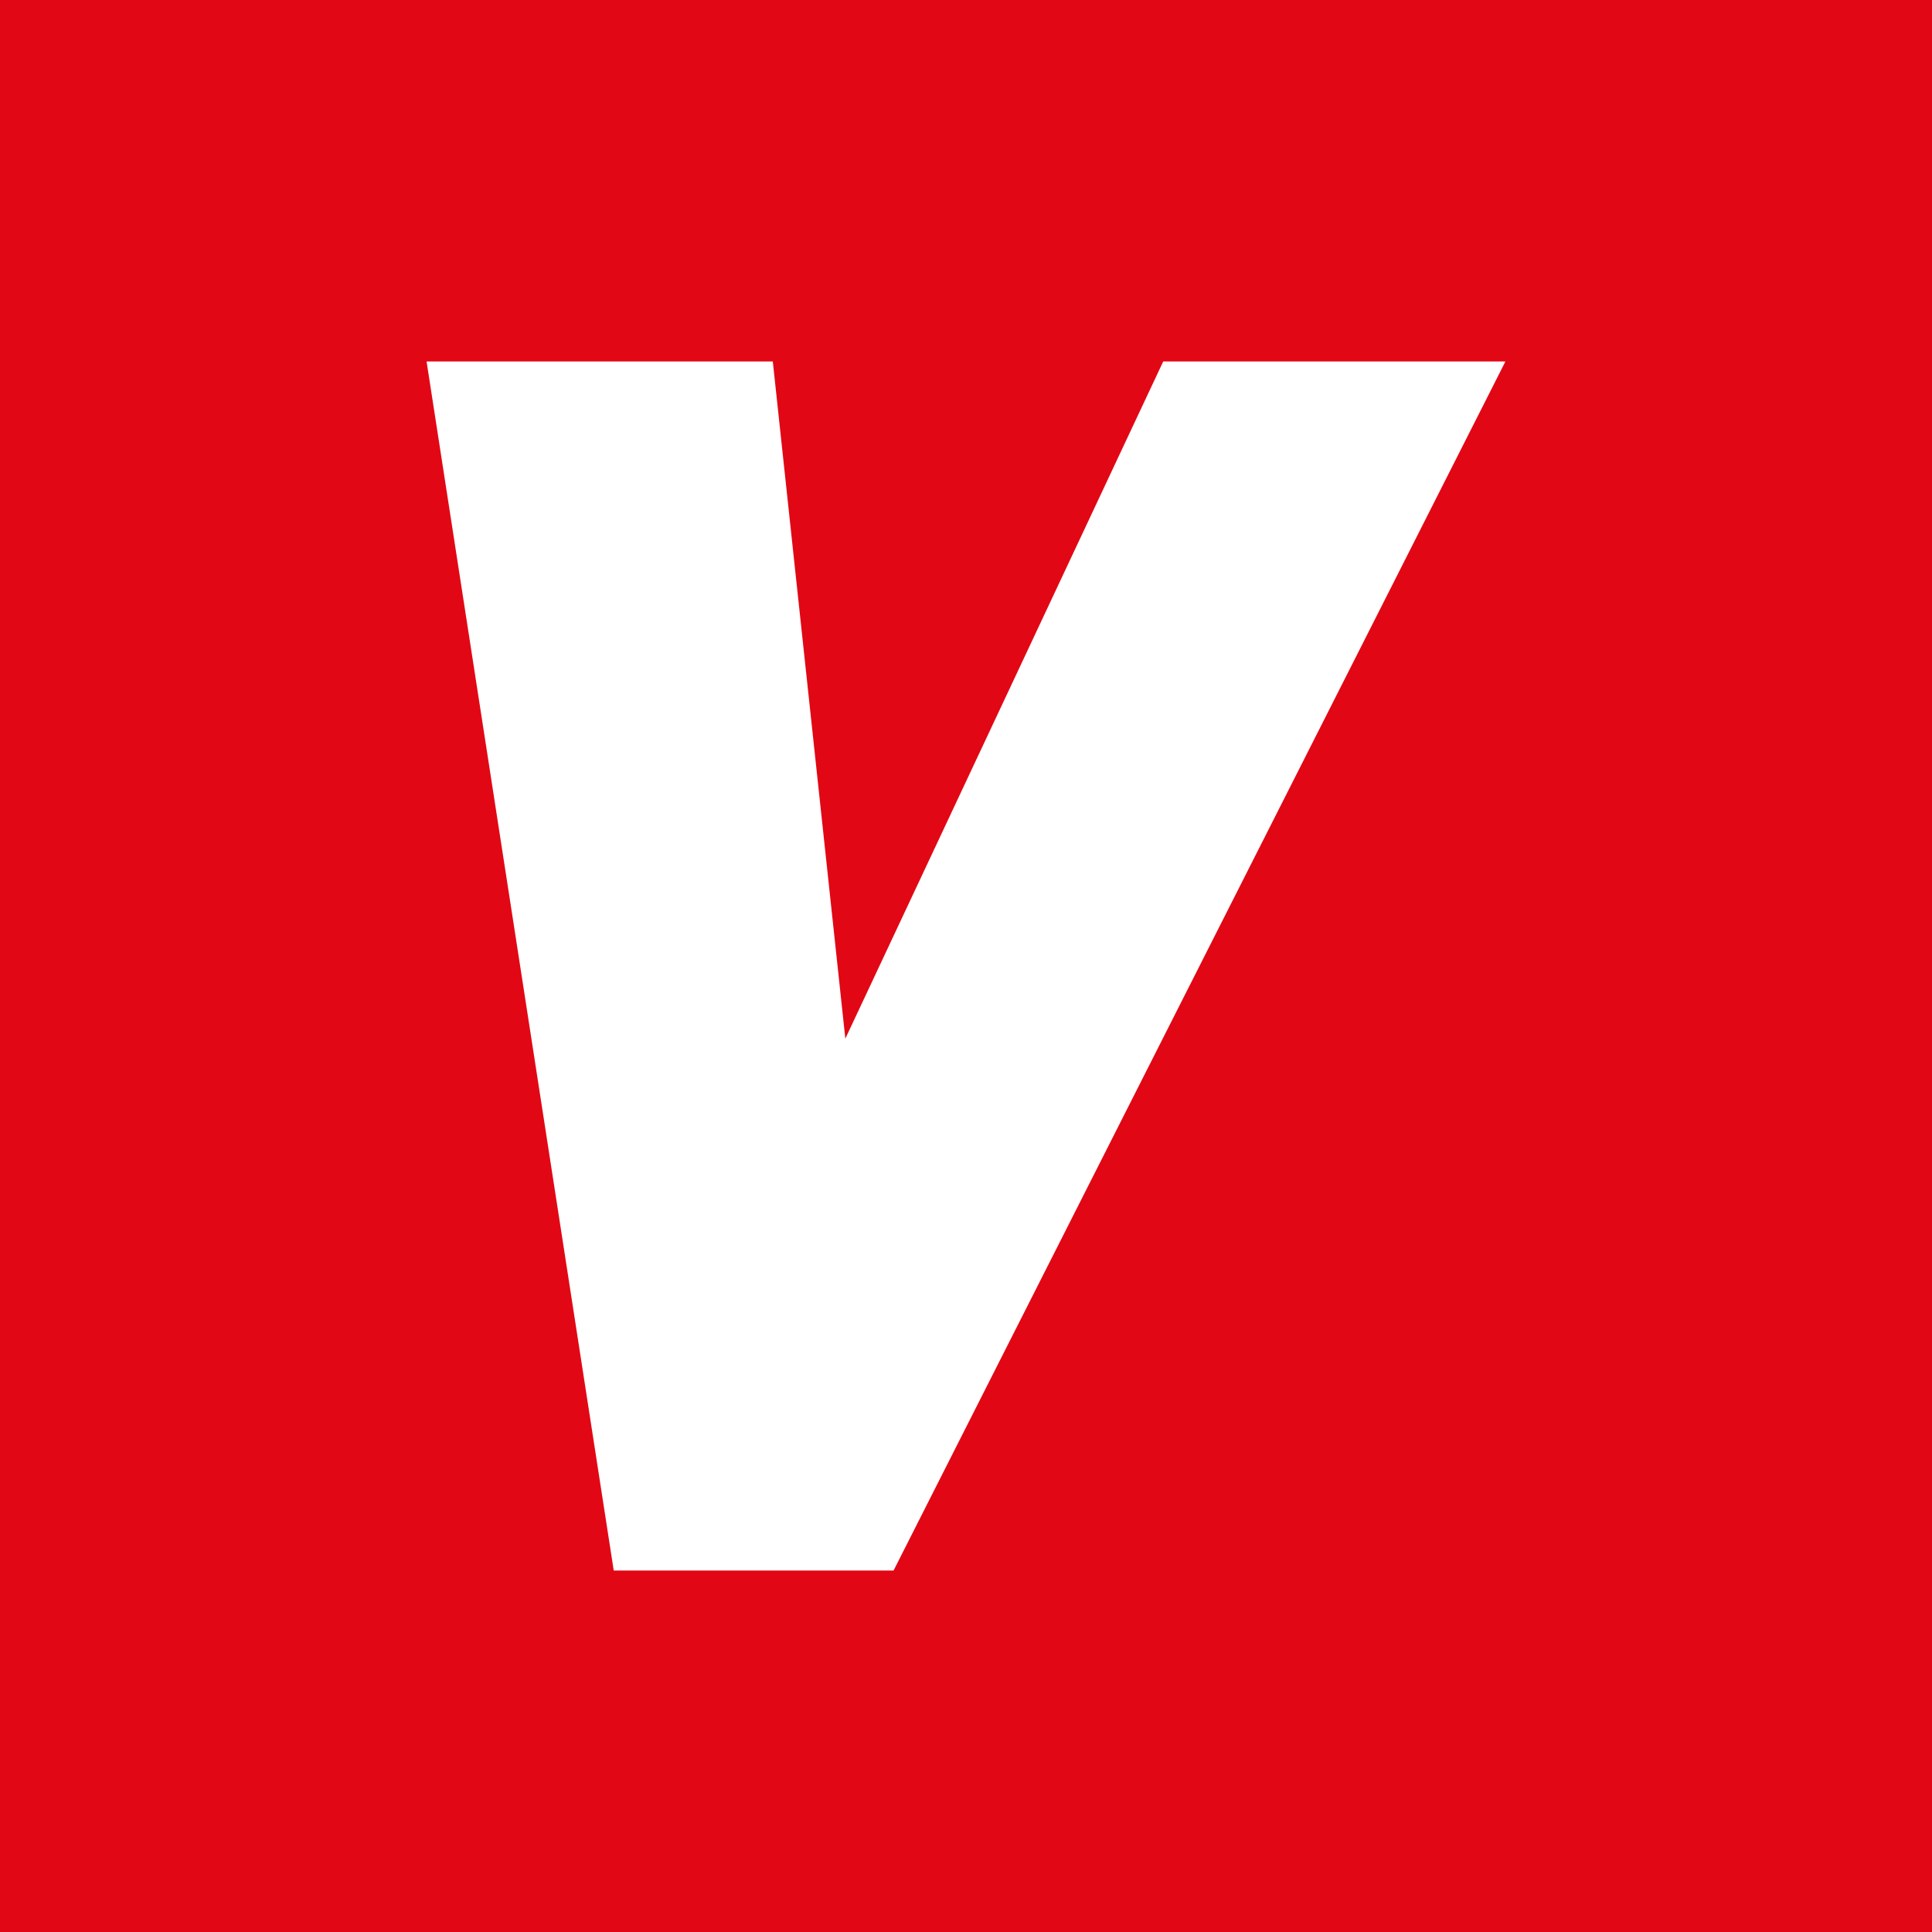 <svg xmlns="http://www.w3.org/2000/svg" fill="none" viewBox="0 0 24 24" height="24" width="24">
<path fill="#E20714" d="M0 0H24V24H0V0Z"></path>
<path fill="white" d="M11.1 19.51L18.701 4.49H14.45L10.501 12.902L9.6 4.49H5.299L7.624 19.51H11.1Z" clip-rule="evenodd" fill-rule="evenodd"></path>
</svg>
